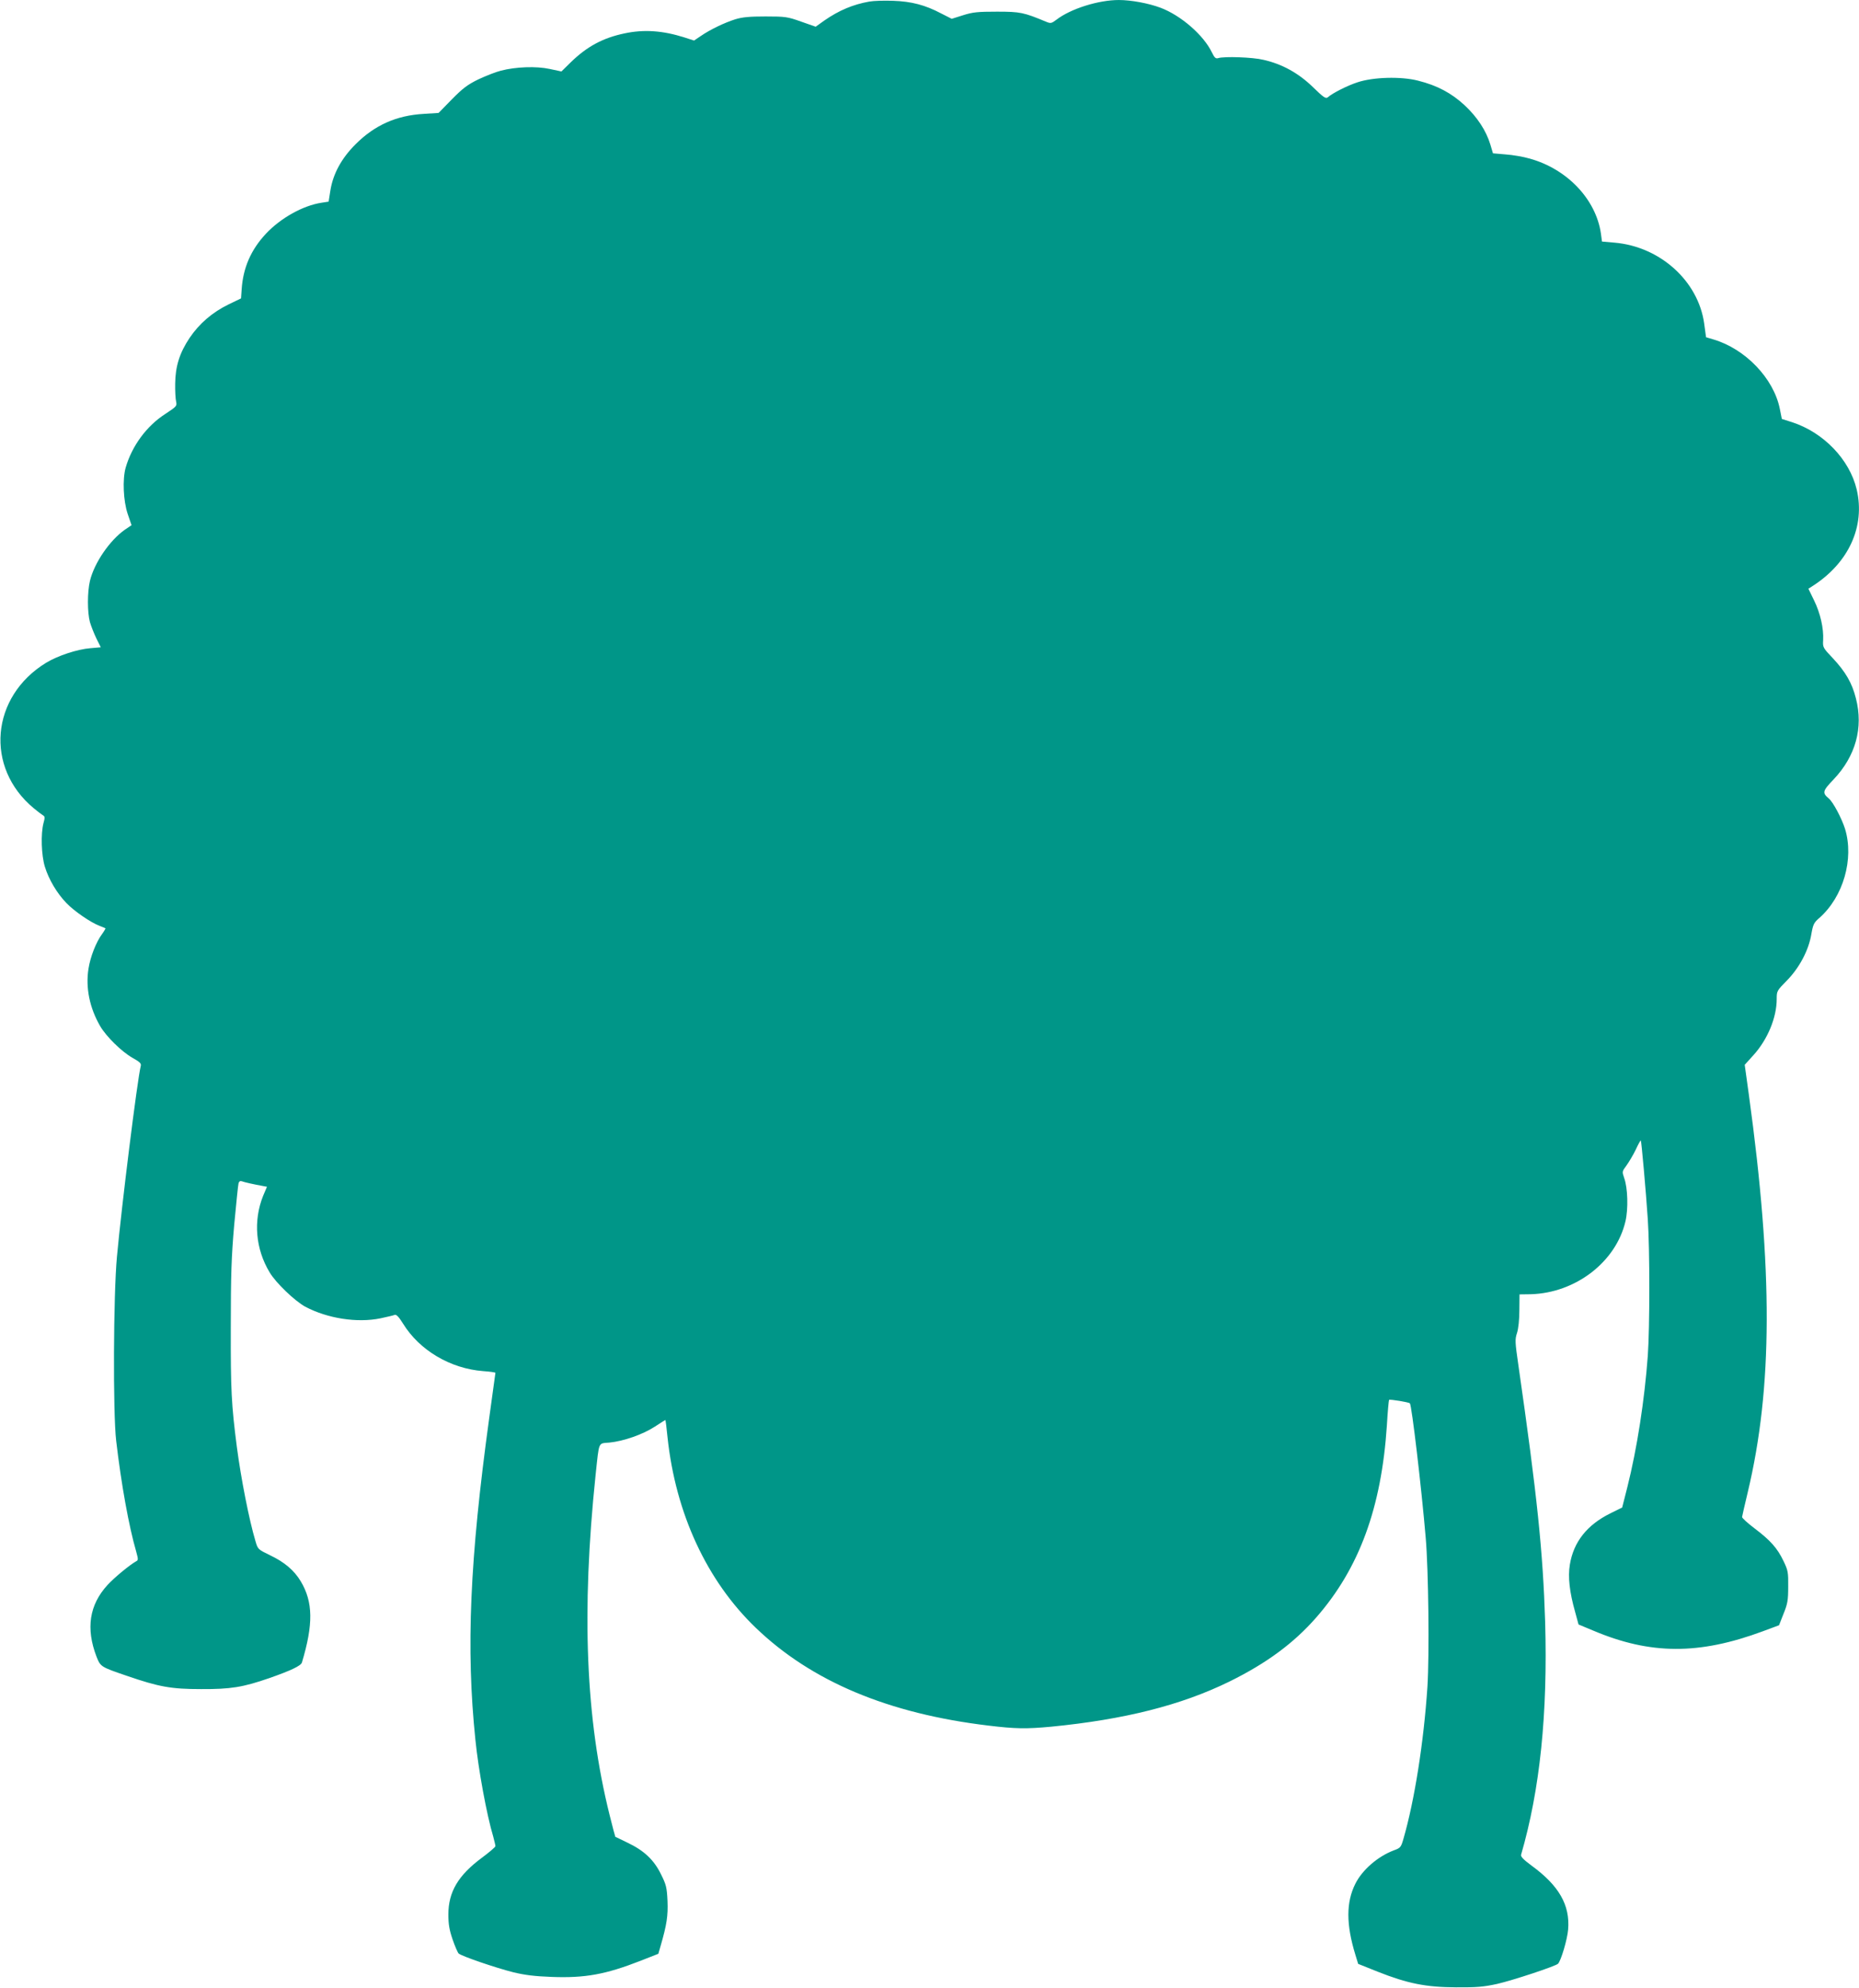 <?xml version="1.0" standalone="no"?>
<!DOCTYPE svg PUBLIC "-//W3C//DTD SVG 20010904//EN"
 "http://www.w3.org/TR/2001/REC-SVG-20010904/DTD/svg10.dtd">
<svg version="1.0" xmlns="http://www.w3.org/2000/svg"
 width="1197pt" height="1280pt" viewBox="0 0 1197 1280"
 preserveAspectRatio="xMidYMid meet">
<g transform="translate(0,1280) scale(0.1,-0.1)"
fill="#009688" stroke="none">
<path d="M5598 12790 c-107 -19 -196 -57 -290 -122 l-56 -40 -94 33 c-87 31
-101 33 -228 33 -103 0 -149 -4 -195 -18 -70 -22 -162 -66 -223 -108 l-43 -29
-62 20 c-139 44 -260 53 -386 26 -139 -29 -241 -84 -346 -186 l-60 -59 -75 16
c-87 19 -220 14 -315 -11 -33 -8 -98 -34 -145 -56 -70 -34 -101 -58 -171 -129
l-85 -87 -95 -6 c-176 -10 -316 -72 -440 -196 -91 -91 -145 -191 -162 -299
l-11 -70 -45 -7 c-120 -18 -265 -99 -360 -201 -95 -102 -146 -218 -155 -357
l-4 -58 -79 -38 c-105 -51 -190 -124 -252 -216 -65 -97 -92 -184 -93 -295 -1
-47 2 -99 6 -115 6 -29 3 -32 -70 -80 -121 -78 -215 -207 -255 -346 -21 -75
-15 -213 13 -297 l25 -73 -43 -29 c-97 -68 -197 -213 -225 -330 -17 -72 -17
-202 0 -265 8 -27 27 -75 42 -106 l28 -56 -68 -6 c-85 -7 -208 -48 -283 -93
-358 -218 -397 -675 -81 -937 25 -21 52 -41 60 -46 12 -6 13 -15 3 -50 -18
-68 -14 -207 9 -281 25 -82 78 -171 139 -234 50 -52 155 -124 212 -146 19 -7
37 -15 39 -16 1 -2 -8 -18 -21 -36 -39 -52 -76 -147 -88 -223 -20 -123 7 -254
75 -371 39 -67 139 -165 208 -204 48 -27 58 -36 53 -54 -22 -88 -123 -899
-153 -1226 -23 -245 -26 -1008 -5 -1185 33 -283 82 -552 129 -714 13 -48 14
-55 0 -62 -43 -24 -142 -106 -185 -153 -117 -128 -140 -279 -71 -460 26 -66
27 -67 194 -124 209 -72 287 -86 480 -86 191 -1 269 12 437 70 143 50 205 80
212 101 74 247 72 389 -7 522 -43 72 -106 125 -199 169 -76 37 -78 38 -93 90
-41 137 -93 402 -120 607 -35 272 -40 365 -39 770 0 340 4 453 22 660 13 138
25 258 28 268 4 12 11 16 22 12 15 -6 73 -19 139 -31 l22 -4 -25 -59 c-64
-160 -49 -341 42 -492 41 -69 162 -184 229 -221 143 -76 335 -106 485 -75 41
9 82 18 91 22 11 4 26 -11 54 -56 106 -172 305 -290 517 -306 43 -3 78 -8 78
-11 0 -2 -18 -133 -40 -291 -125 -910 -150 -1483 -89 -2071 19 -190 73 -485
115 -624 7 -27 14 -55 14 -61 0 -6 -39 -39 -86 -74 -153 -113 -217 -220 -217
-366 0 -61 6 -99 27 -160 15 -44 33 -85 39 -91 18 -17 237 -92 352 -121 74
-18 138 -26 248 -30 214 -8 346 16 569 103 l117 46 15 52 c39 135 48 192 44
288 -4 88 -9 106 -42 172 -45 92 -108 152 -215 203 -42 20 -77 38 -79 38 -1 1
-18 64 -37 141 -154 618 -182 1308 -90 2189 24 222 15 201 89 208 91 9 215 52
293 103 36 24 67 43 68 42 1 -2 7 -51 13 -110 52 -491 253 -925 569 -1228 358
-344 852 -552 1498 -629 173 -21 243 -22 404 -7 470 46 836 138 1146 290 240
118 416 248 561 414 276 316 419 705 454 1236 5 88 12 161 14 164 6 5 126 -15
134 -22 12 -12 75 -547 102 -866 18 -208 24 -754 11 -960 -24 -358 -83 -732
-155 -980 -15 -52 -19 -57 -61 -72 -103 -39 -203 -125 -248 -215 -60 -119 -60
-262 0 -457 l18 -59 125 -50 c194 -77 312 -100 505 -101 133 -1 178 3 265 22
104 24 376 114 392 130 19 19 60 157 65 220 13 158 -59 283 -236 412 -50 37
-70 57 -67 69 122 420 172 908 155 1501 -14 450 -52 816 -172 1649 -22 152
-23 168 -9 210 9 28 15 86 15 147 l1 101 72 1 c289 8 549 208 610 469 19 80
15 216 -8 279 -14 41 -14 42 14 80 16 22 43 67 60 102 16 35 31 62 33 60 4 -4
33 -327 45 -508 13 -191 13 -693 0 -878 -21 -285 -69 -597 -132 -847 l-33
-130 -77 -38 c-149 -74 -236 -183 -260 -330 -13 -79 -2 -177 34 -304 l22 -81
96 -40 c367 -155 680 -156 1090 -4 l105 39 29 74 c26 64 30 87 30 174 1 92 -1
105 -30 165 -40 84 -85 134 -187 211 -45 34 -81 67 -80 73 1 6 17 79 37 161
160 672 162 1429 7 2555 l-27 195 56 62 c91 100 150 242 150 361 0 52 1 54 65
119 80 81 141 195 158 299 11 62 16 74 51 104 155 136 225 381 166 574 -22 69
-77 173 -105 196 -43 36 -40 48 32 123 141 149 192 332 143 521 -25 100 -67
171 -148 258 -64 67 -66 71 -63 117 4 76 -18 173 -58 255 l-37 76 25 16 c234
149 342 384 286 623 -46 193 -213 367 -416 433 l-66 21 -13 65 c-39 195 -221
386 -428 447 l-47 14 -12 88 c-38 274 -284 496 -578 521 l-80 7 -7 52 c-32
220 -217 415 -458 482 -41 12 -111 24 -156 27 l-81 7 -17 57 c-27 89 -84 176
-164 251 -86 80 -178 129 -302 160 -110 28 -289 23 -390 -11 -65 -21 -161 -70
-190 -96 -14 -11 -27 -2 -97 66 -93 90 -198 148 -318 175 -69 17 -253 23 -291
11 -16 -5 -24 2 -41 37 -54 112 -200 238 -330 287 -77 29 -190 50 -269 50
-131 0 -310 -56 -402 -127 -32 -24 -37 -25 -66 -13 -144 60 -166 65 -316 65
-124 0 -156 -3 -219 -23 l-73 -23 -67 34 c-104 55 -192 78 -311 82 -58 2 -126
0 -152 -5z"/>
</g>
</svg>
